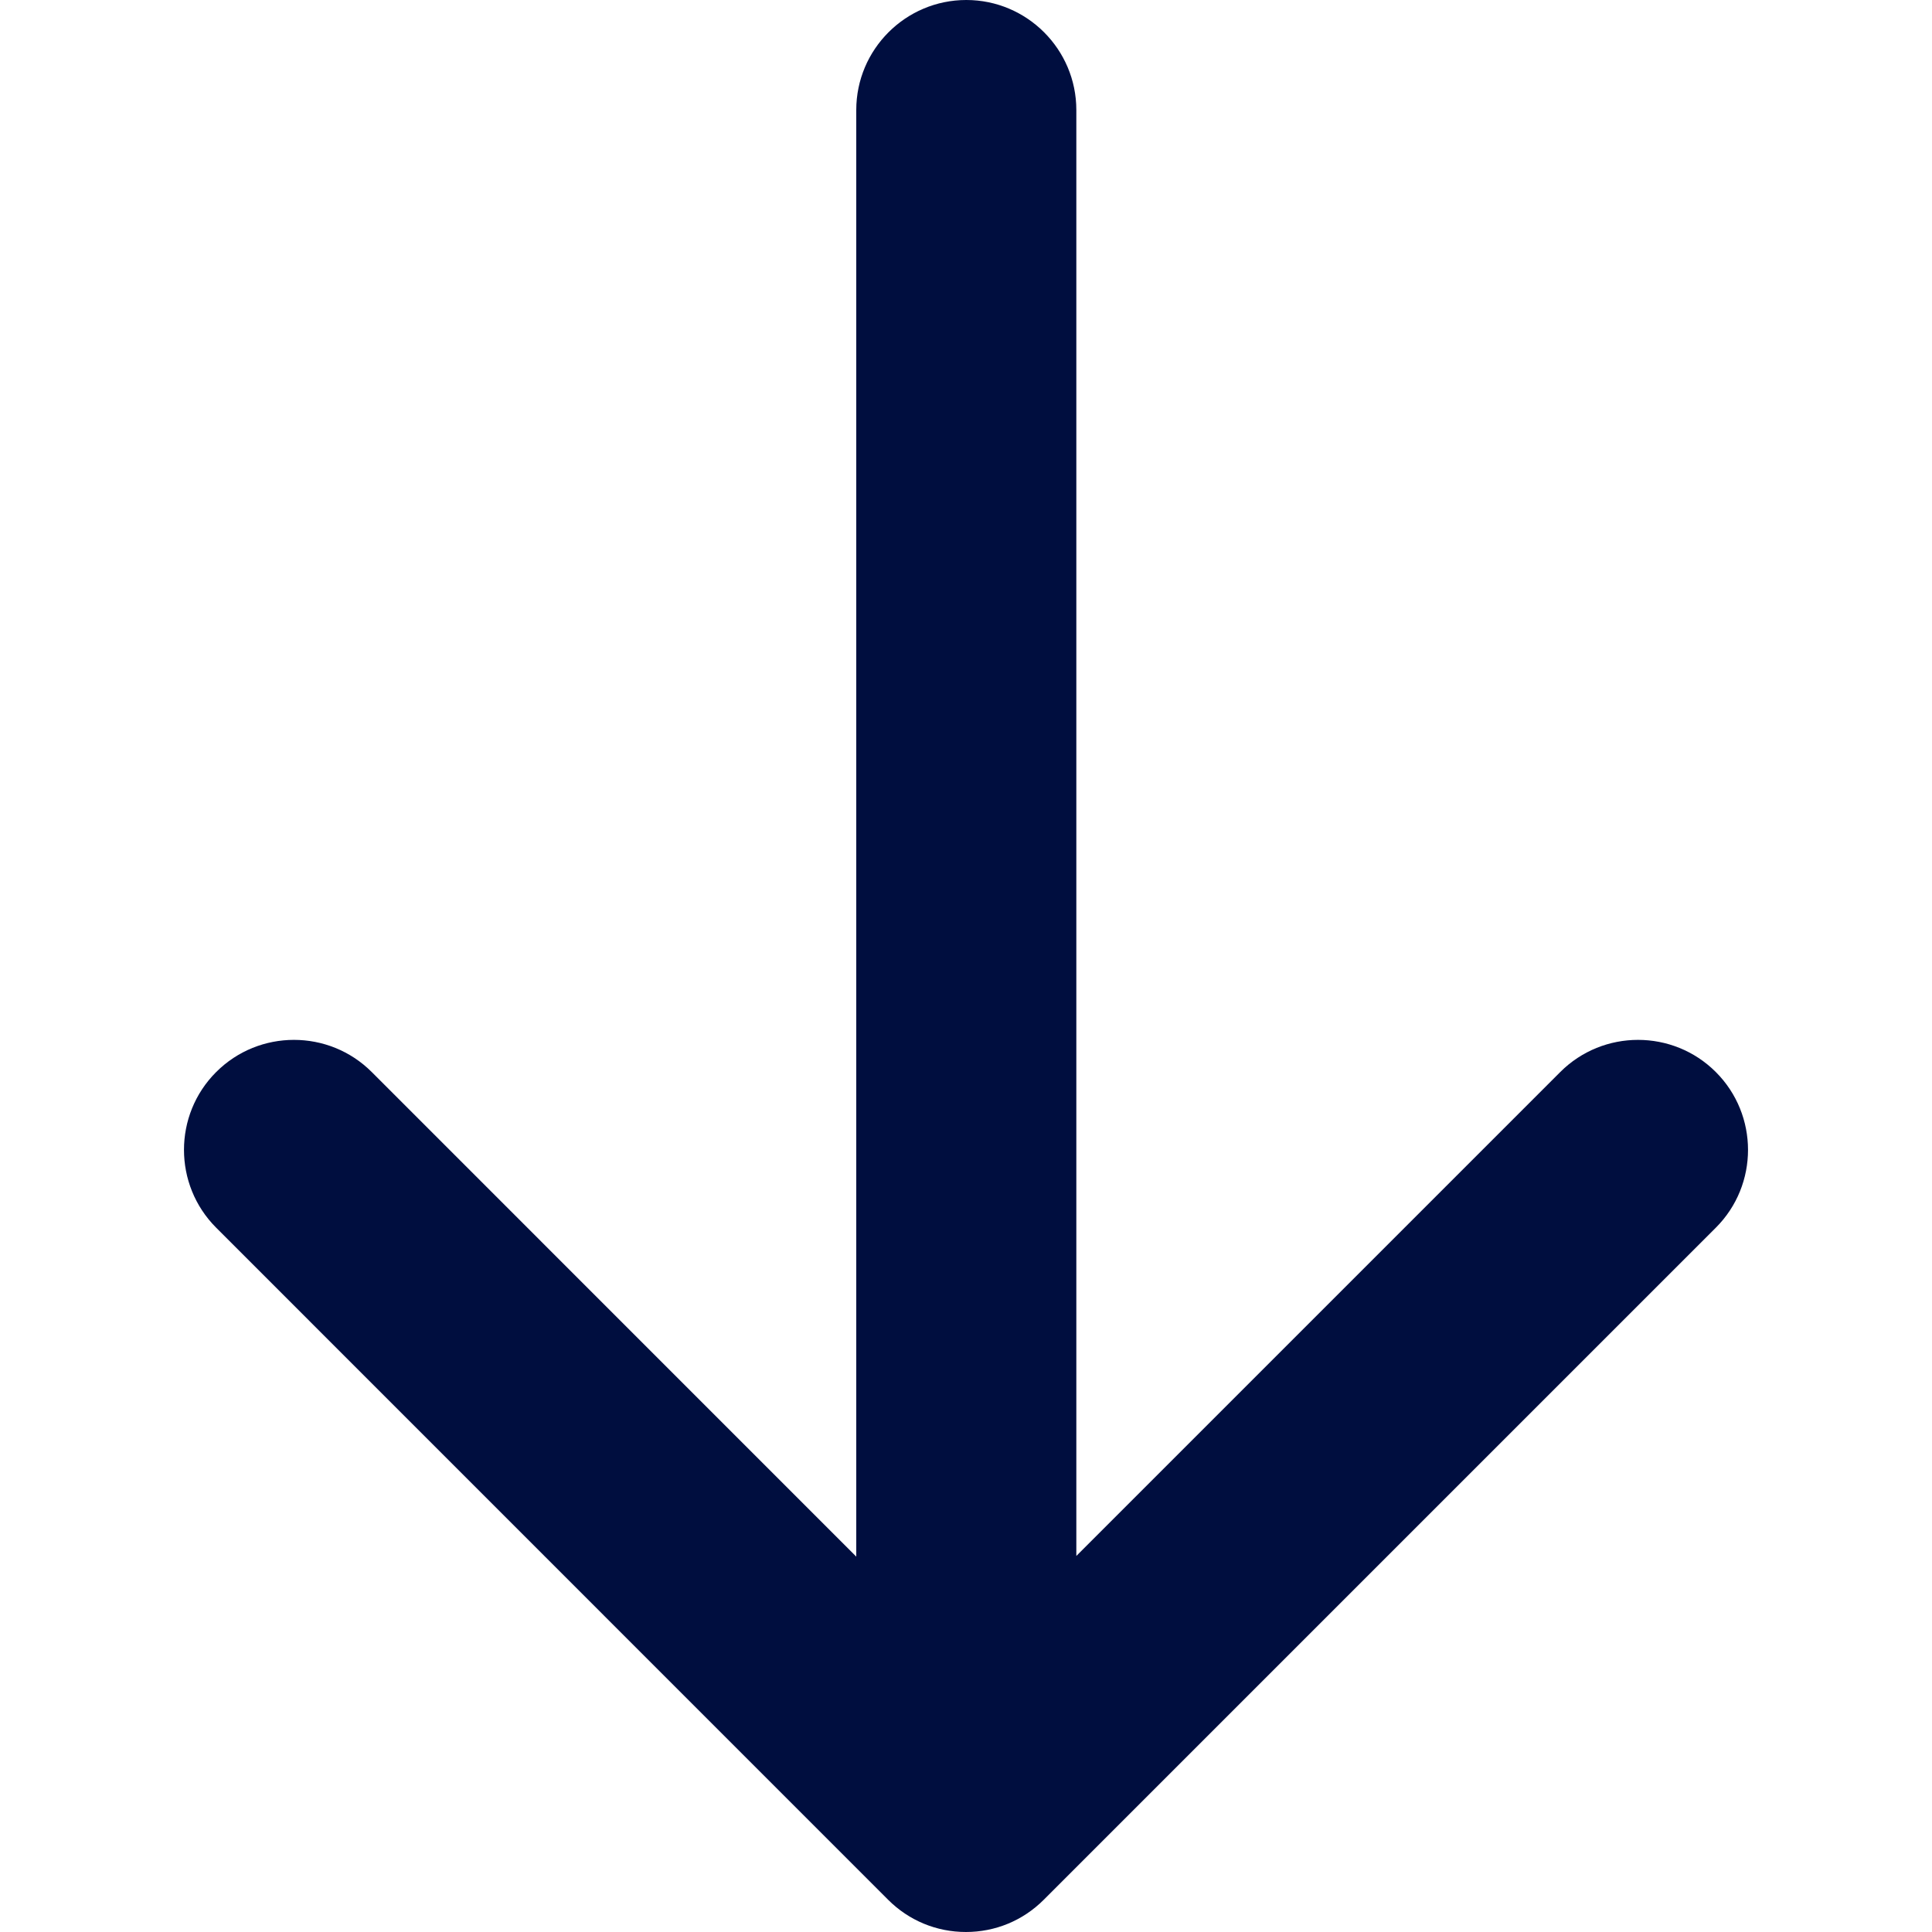 <?xml version="1.0" encoding="UTF-8"?>
<svg id="Layer_1" xmlns="http://www.w3.org/2000/svg" version="1.1" viewBox="0 0 130 130">
  <!-- Generator: Adobe Illustrator 29.3.0, SVG Export Plug-In . SVG Version: 2.1.0 Build 146)  -->
  <defs>
    <style>
      .st0 {
        fill: #000e3f;
      }
    </style>
  </defs>
  <path class="st0" d="M70.231,127.832l45.224-45.224c2.888-2.886,2.886-7.584,0-10.472-2.887-2.887-7.584-2.887-10.471,0l-32.56,32.56V7.404C72.425,3.322,69.103,0,65.02,0s-7.404,3.322-7.404,7.404v97.338l-32.6-32.605c-2.887-2.888-7.585-2.888-10.472,0-1.444,1.443-2.165,3.338-2.164,5.235,0,1.895.721,3.792,2.164,5.236l45.215,45.223c1.398,1.399,3.258,2.169,5.236,2.169,1.978,0,3.838-.769,5.236-2.168Z"/>
</svg>